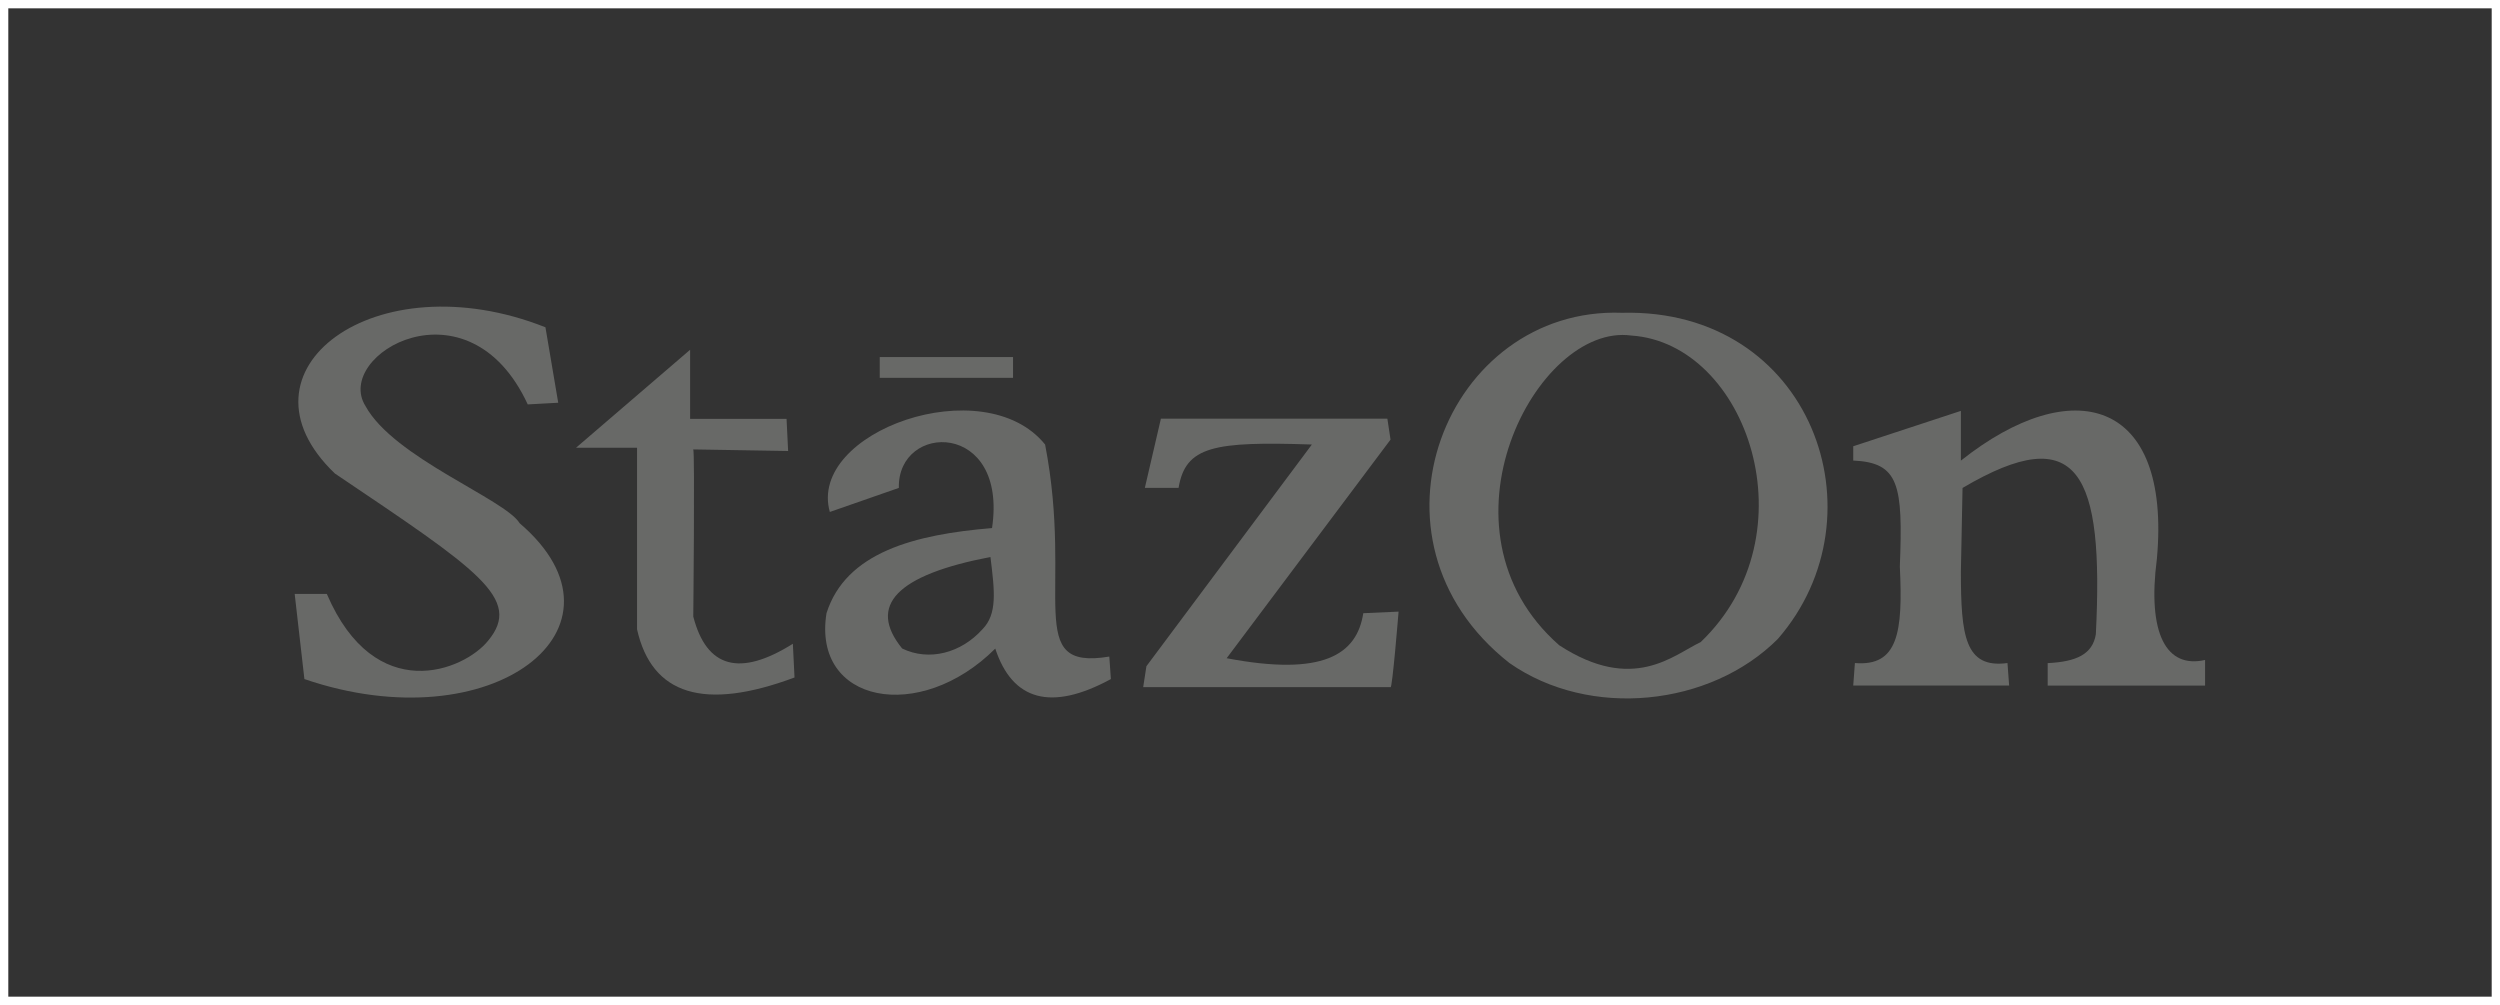 <?xml version="1.0" encoding="UTF-8"?>
<svg id="_レイヤー_2" data-name="レイヤー 2" xmlns="http://www.w3.org/2000/svg" viewBox="0 0 301 121">
  <rect x="0" y="0" width="301" height="121" fill="#333333" stroke="none"/>
  <defs>
    <style>
      .cls-1 {
        fill: none;
        stroke: #fff;
        stroke-miterlimit: 10;
      }

      .cls-2 {
        fill: #686967;
      }
    </style>
  </defs>
  <g id="_レイヤー_3" data-name="レイヤー 3">
    <rect class="cls-1" x=".5" y=".5" width="300" height="120"/>
  </g>
  <g id="_レイヤー_1-2" data-name="レイヤー 1">
    <g>
      <path class="cls-2" d="M65.67,39.4l1.54,9.09-3.67.2c-7.16-15.48-23.41-6-19.54.19,3.39,6.23,16.82,11.22,18.57,14.12,14.69,12.57-3.29,26.5-25.92,18.76l-1.17-10.25h3.87c5.81,13.55,16.51,9.25,19.42,5.63,4.19-5.05-1.23-8.53-18.45-20.13-12.95-12.38,4.84-25.73,25.34-17.61"/>
      <path class="cls-2" d="M69.35,53.91l13.74-11.8v8.32h11.61l.19,3.87-11.42-.19c.2.39,0,20.12,0,20.12,1.6,6.2,5.6,7.29,11.99,3.28l.2,4.06c-10.86,4.05-17.18,2.12-18.96-5.8v-21.86h-7.36Z"/>
      <path class="cls-2" d="M119.26,67.06c-11.3,2.16-14.85,5.84-10.64,11.02,3.23,1.57,7.1.55,9.67-2.32,1.79-1.84,1.48-4.49.96-8.7M108.23,58.74l-8.32,2.9c-2.71-9.67,18.57-17.22,25.92-8.12,3.48,17.99-2.71,27.28,7.73,25.53l.19,2.71c-7.23,3.93-11.87,2.57-13.92-3.67-9.1,9.09-22.06,6.58-20.32-4.26,2.33-7.35,10.64-9.48,19.93-10.25,1.93-12.96-11.41-12.76-11.22-4.83"/>
      <rect class="cls-2" x="105.92" y="42.99" width="16.05" height="2.5"/>
      <path class="cls-2" d="M139.77,50.42l-1.93,8.32h4.06c.84-5.02,4.25-5.61,16.05-5.22l-19.92,26.69-.39,2.52h29.78c.2.39.97-9.09.97-9.09l-4.25.19c-.78,5.03-4.9,7.62-16.45,5.42l19.73-26.32-.38-2.52h-27.27Z"/>
      <path class="cls-2" d="M196.41,40.4c-11.38-1.58-24.53,23.37-8.68,37.29,8.91,5.8,13.74,1.17,17.03-.38,13.54-12.96,5.61-35.98-8.35-36.91M195.28,37.66c22.82-.58,31.73,24.38,18.77,39.27-8.12,8.13-22.64,9.67-32.31,2.9-18.96-14.89-7.54-42.94,13.54-42.17"/>
      <path class="cls-2" d="M223.13,53.72v1.73c5.53.25,6,2.91,5.61,12.77.39,7.94-.22,12.04-5.41,11.61l-.2,2.71h18.77l-.2-2.71c-5.13.69-5.61-3.29-5.61-11.02l.2-10.06c14.04-8.29,17.02-1.74,16.05,17.61-.39,2.41-2.33,3.31-5.8,3.48v2.71h18.95v-3.09c-4.65,1.06-6.98-3.13-5.8-12.19,1.75-19.34-10.23-22.43-23.6-11.81v-5.99l-12.96,4.26Z"/>
    </g>
  </g>
</svg>